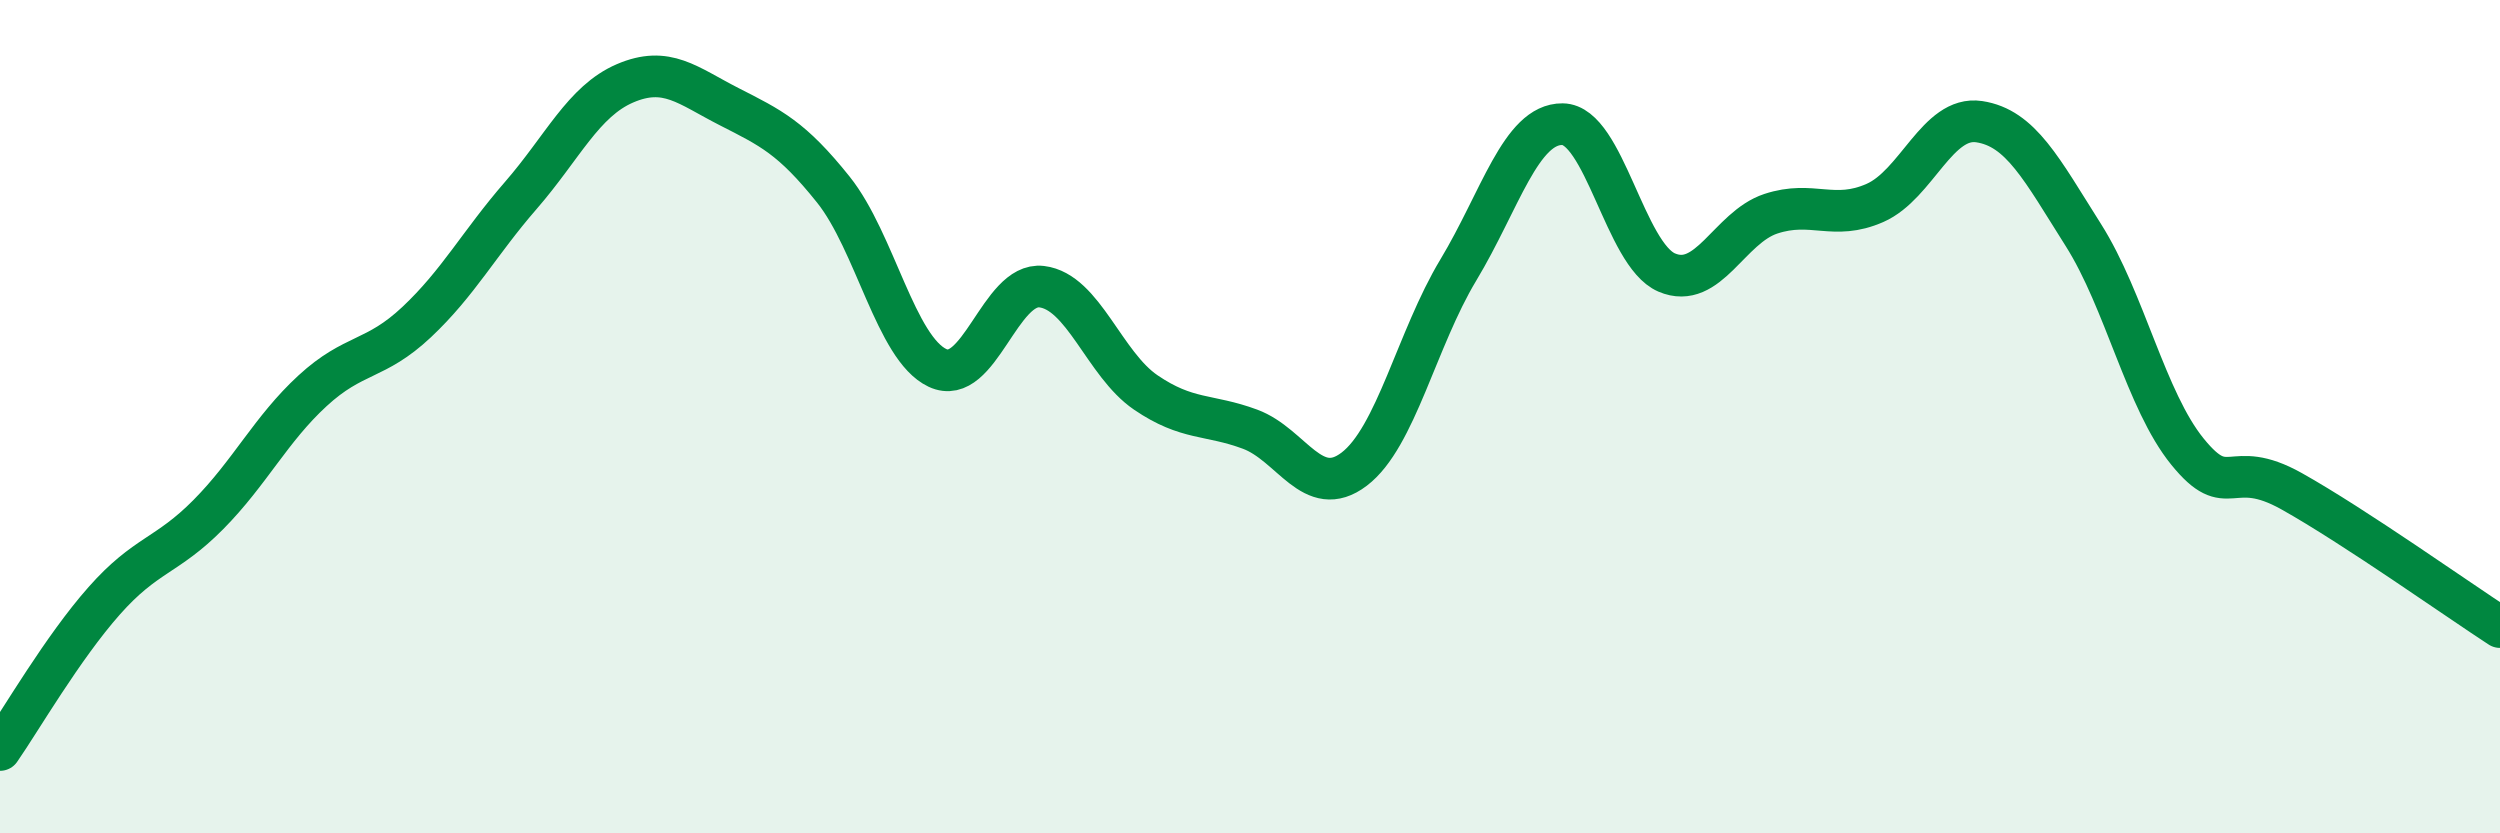 
    <svg width="60" height="20" viewBox="0 0 60 20" xmlns="http://www.w3.org/2000/svg">
      <path
        d="M 0,18 C 0.5,17.28 1.5,15.55 2.5,14.42 C 3.5,13.29 4,13.36 5,12.35 C 6,11.34 6.5,10.3 7.5,9.38 C 8.5,8.46 9,8.67 10,7.73 C 11,6.79 11.5,5.84 12.5,4.69 C 13.5,3.54 14,2.43 15,2 C 16,1.57 16.5,2.05 17.5,2.56 C 18.5,3.07 19,3.3 20,4.55 C 21,5.8 21.5,8.36 22.5,8.83 C 23.5,9.3 24,6.76 25,6.88 C 26,7 26.5,8.74 27.5,9.42 C 28.5,10.1 29,9.93 30,10.3 C 31,10.67 31.5,12.02 32.5,11.26 C 33.5,10.5 34,8.14 35,6.48 C 36,4.82 36.5,2.97 37.5,2.98 C 38.5,2.99 39,6.11 40,6.54 C 41,6.97 41.5,5.46 42.5,5.13 C 43.5,4.8 44,5.31 45,4.87 C 46,4.43 46.5,2.77 47.5,2.92 C 48.5,3.07 49,4.06 50,5.64 C 51,7.22 51.5,9.61 52.5,10.84 C 53.5,12.07 53.5,10.95 55,11.79 C 56.5,12.63 59,14.4 60,15.05L60 20L0 20Z"
        fill="#008740"
        opacity="0.1"
        stroke-linecap="round"
        stroke-linejoin="round"
      />
      <path
        d="M 0,18 C 0.5,17.28 1.5,15.55 2.5,14.42 C 3.5,13.29 4,13.36 5,12.35 C 6,11.34 6.5,10.3 7.5,9.38 C 8.5,8.46 9,8.67 10,7.73 C 11,6.79 11.5,5.84 12.5,4.69 C 13.5,3.54 14,2.43 15,2 C 16,1.57 16.5,2.05 17.5,2.56 C 18.5,3.07 19,3.3 20,4.55 C 21,5.8 21.5,8.36 22.5,8.83 C 23.5,9.3 24,6.76 25,6.88 C 26,7 26.5,8.74 27.5,9.42 C 28.5,10.1 29,9.93 30,10.3 C 31,10.67 31.5,12.02 32.5,11.26 C 33.5,10.5 34,8.14 35,6.48 C 36,4.82 36.5,2.97 37.5,2.98 C 38.5,2.99 39,6.11 40,6.54 C 41,6.97 41.5,5.46 42.5,5.13 C 43.5,4.8 44,5.31 45,4.87 C 46,4.43 46.5,2.77 47.5,2.92 C 48.5,3.07 49,4.06 50,5.64 C 51,7.22 51.5,9.61 52.5,10.84 C 53.5,12.07 53.5,10.95 55,11.79 C 56.5,12.63 59,14.4 60,15.05"
        stroke="#008740"
        stroke-width="1"
        fill="none"
        stroke-linecap="round"
        stroke-linejoin="round"
      />
    </svg>
  